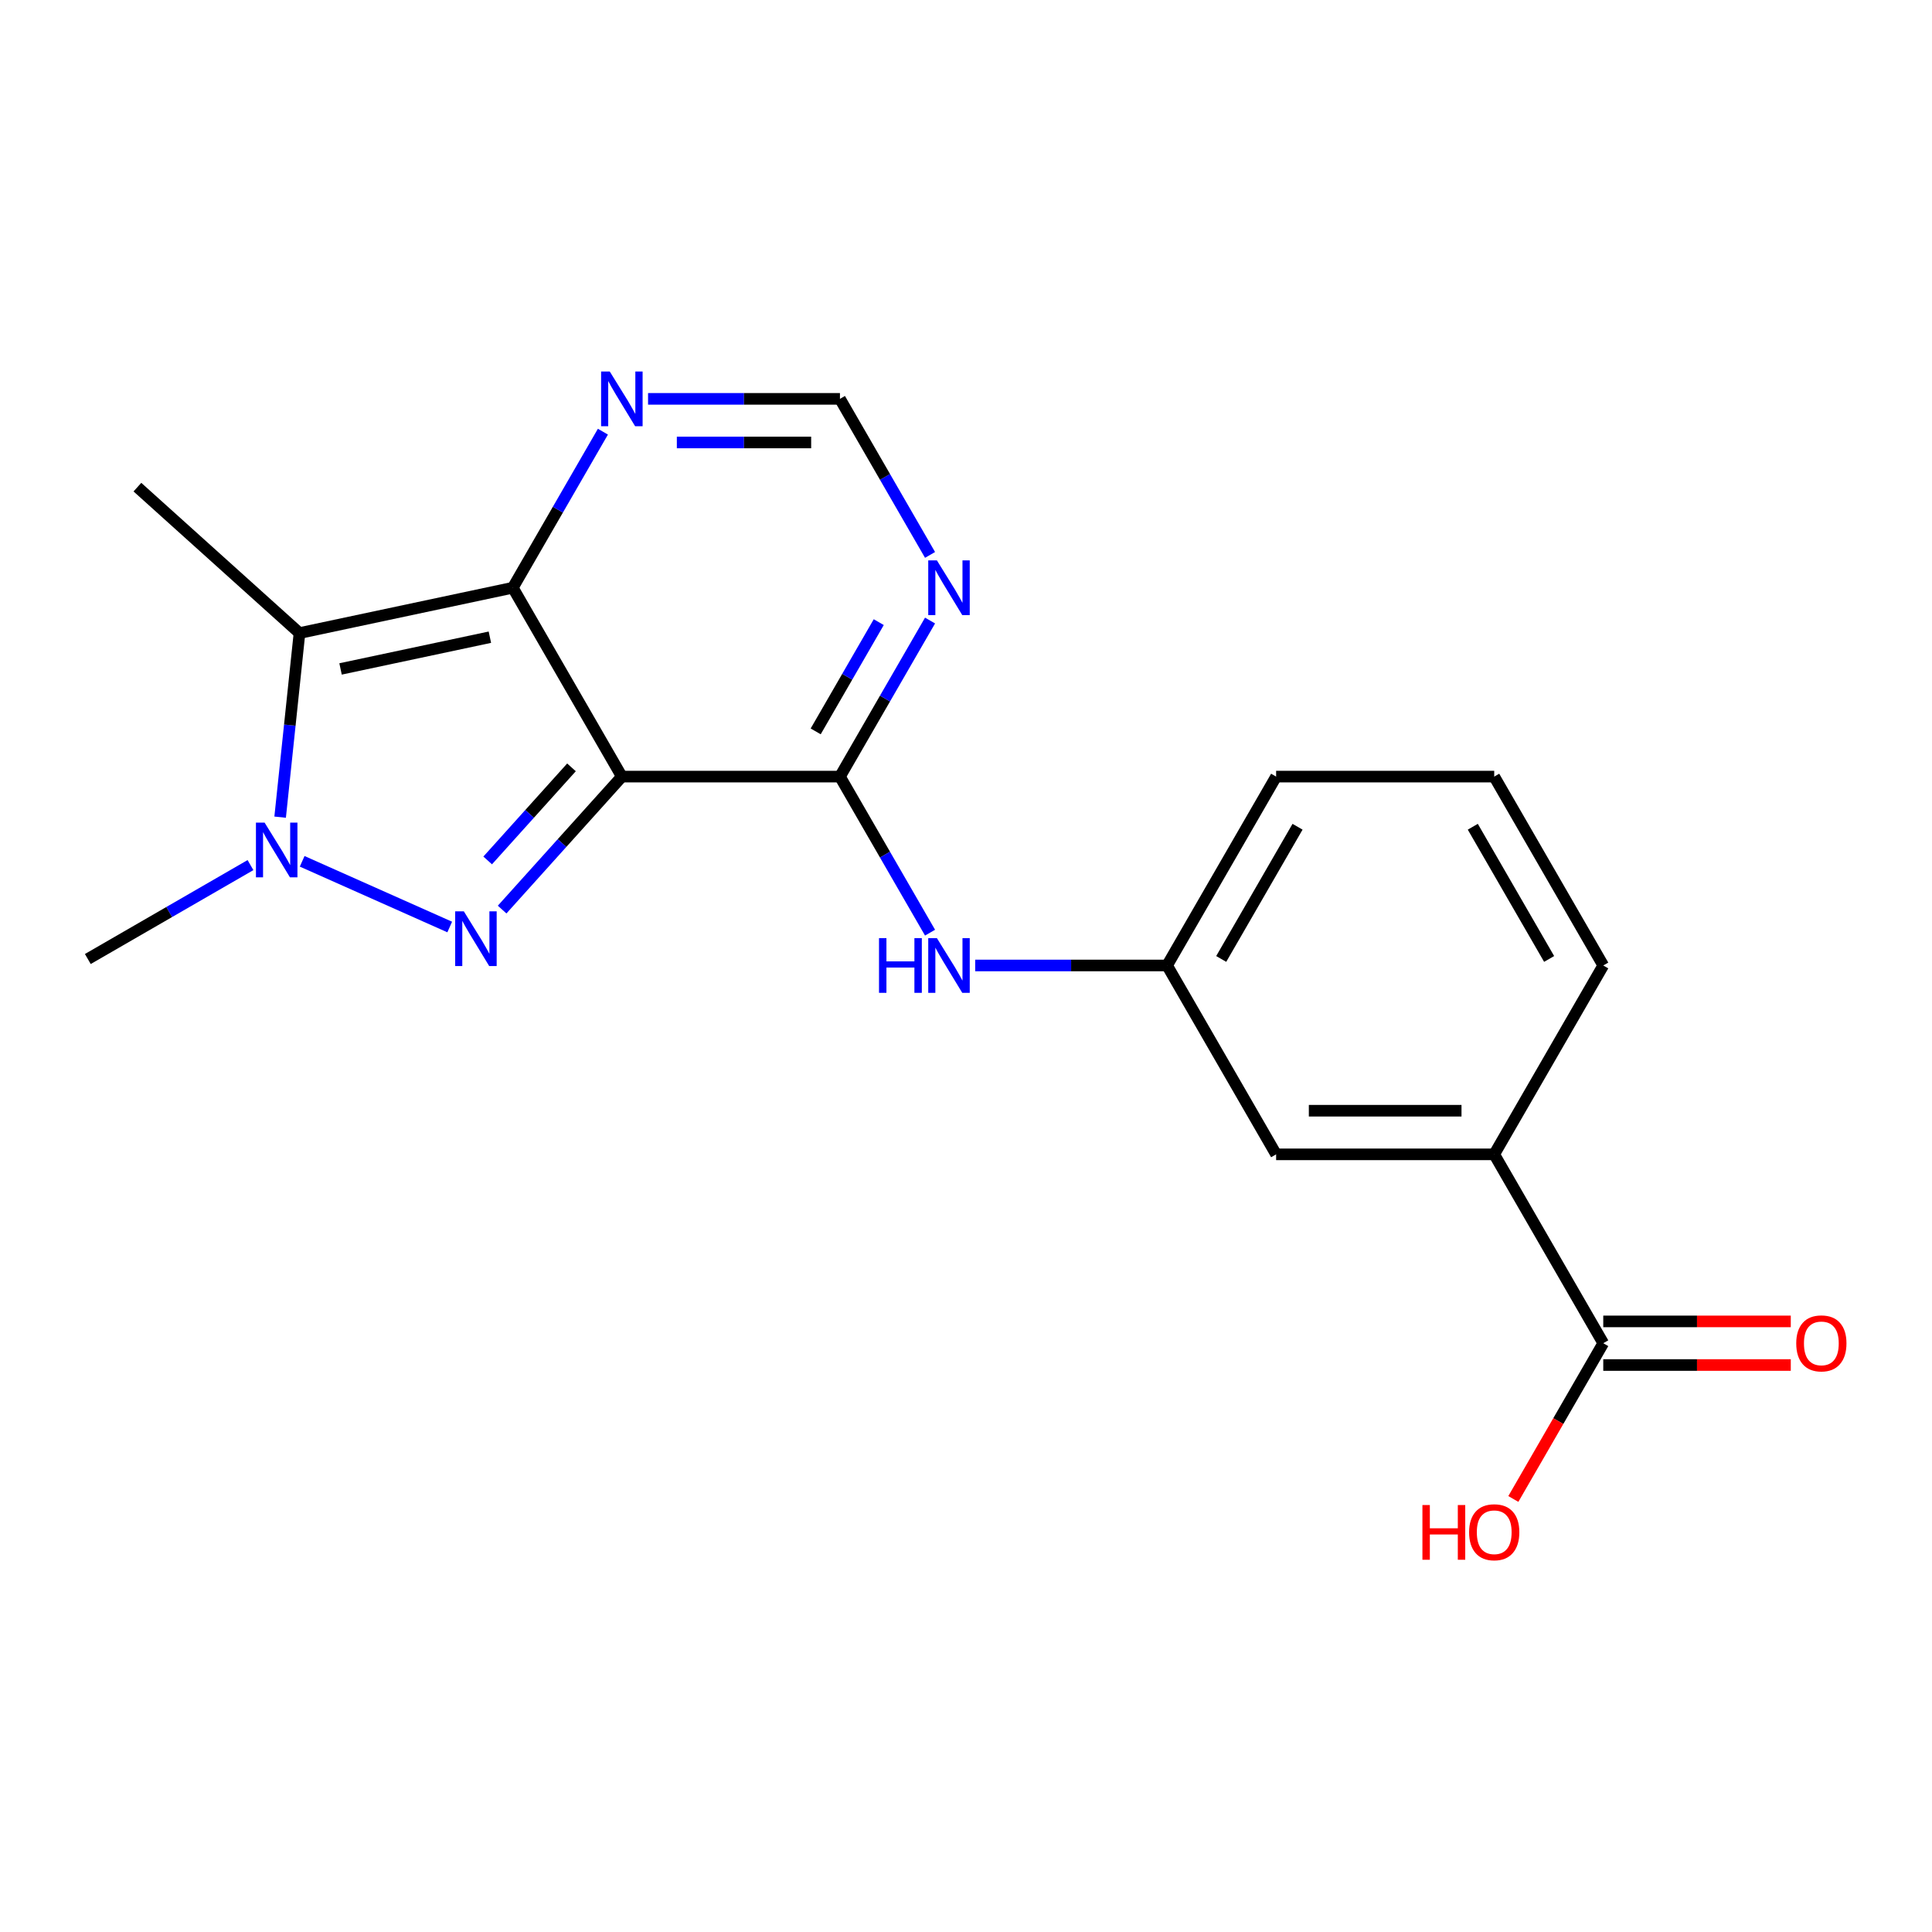 <?xml version='1.0' encoding='iso-8859-1'?>
<svg version='1.1' baseProfile='full'
              xmlns='http://www.w3.org/2000/svg'
                      xmlns:rdkit='http://www.rdkit.org/xml'
                      xmlns:xlink='http://www.w3.org/1999/xlink'
                  xml:space='preserve'
width='1000px' height='1000px' viewBox='0 0 1000 1000'>
<!-- END OF HEADER -->
<rect style='opacity:1.0;fill:#FFFFFF;stroke:none' width='1000' height='1000' x='0' y='0'> </rect>
<path class='bond-0' d='M 321.872,401.968 L 265.43,304.208' style='fill:none;fill-rule:evenodd;stroke:#000000;stroke-width:6px;stroke-linecap:butt;stroke-linejoin:miter;stroke-opacity:1' />
<path class='bond-1' d='M 321.872,401.968 L 290.886,436.381' style='fill:none;fill-rule:evenodd;stroke:#000000;stroke-width:6px;stroke-linecap:butt;stroke-linejoin:miter;stroke-opacity:1' />
<path class='bond-1' d='M 290.886,436.381 L 259.9,470.794' style='fill:none;fill-rule:evenodd;stroke:#0000FF;stroke-width:6px;stroke-linecap:butt;stroke-linejoin:miter;stroke-opacity:1' />
<path class='bond-1' d='M 295.798,397.185 L 274.108,421.274' style='fill:none;fill-rule:evenodd;stroke:#000000;stroke-width:6px;stroke-linecap:butt;stroke-linejoin:miter;stroke-opacity:1' />
<path class='bond-1' d='M 274.108,421.274 L 252.418,445.363' style='fill:none;fill-rule:evenodd;stroke:#0000FF;stroke-width:6px;stroke-linecap:butt;stroke-linejoin:miter;stroke-opacity:1' />
<path class='bond-4' d='M 321.872,401.968 L 434.755,401.968' style='fill:none;fill-rule:evenodd;stroke:#000000;stroke-width:6px;stroke-linecap:butt;stroke-linejoin:miter;stroke-opacity:1' />
<path class='bond-3' d='M 265.43,304.208 L 155.014,327.678' style='fill:none;fill-rule:evenodd;stroke:#000000;stroke-width:6px;stroke-linecap:butt;stroke-linejoin:miter;stroke-opacity:1' />
<path class='bond-3' d='M 253.562,329.812 L 176.27,346.24' style='fill:none;fill-rule:evenodd;stroke:#000000;stroke-width:6px;stroke-linecap:butt;stroke-linejoin:miter;stroke-opacity:1' />
<path class='bond-6' d='M 265.43,304.208 L 288.749,263.819' style='fill:none;fill-rule:evenodd;stroke:#000000;stroke-width:6px;stroke-linecap:butt;stroke-linejoin:miter;stroke-opacity:1' />
<path class='bond-6' d='M 288.749,263.819 L 312.067,223.43' style='fill:none;fill-rule:evenodd;stroke:#0000FF;stroke-width:6px;stroke-linecap:butt;stroke-linejoin:miter;stroke-opacity:1' />
<path class='bond-2' d='M 232.776,479.818 L 156.405,445.815' style='fill:none;fill-rule:evenodd;stroke:#0000FF;stroke-width:6px;stroke-linecap:butt;stroke-linejoin:miter;stroke-opacity:1' />
<path class='bond-16' d='M 129.652,447.773 L 87.553,472.078' style='fill:none;fill-rule:evenodd;stroke:#0000FF;stroke-width:6px;stroke-linecap:butt;stroke-linejoin:miter;stroke-opacity:1' />
<path class='bond-16' d='M 87.553,472.078 L 45.455,496.384' style='fill:none;fill-rule:evenodd;stroke:#000000;stroke-width:6px;stroke-linecap:butt;stroke-linejoin:miter;stroke-opacity:1' />
<path class='bond-20' d='M 144.999,422.96 L 150.006,375.319' style='fill:none;fill-rule:evenodd;stroke:#0000FF;stroke-width:6px;stroke-linecap:butt;stroke-linejoin:miter;stroke-opacity:1' />
<path class='bond-20' d='M 150.006,375.319 L 155.014,327.678' style='fill:none;fill-rule:evenodd;stroke:#000000;stroke-width:6px;stroke-linecap:butt;stroke-linejoin:miter;stroke-opacity:1' />
<path class='bond-15' d='M 155.014,327.678 L 71.125,252.144' style='fill:none;fill-rule:evenodd;stroke:#000000;stroke-width:6px;stroke-linecap:butt;stroke-linejoin:miter;stroke-opacity:1' />
<path class='bond-5' d='M 434.755,401.968 L 458.073,361.579' style='fill:none;fill-rule:evenodd;stroke:#000000;stroke-width:6px;stroke-linecap:butt;stroke-linejoin:miter;stroke-opacity:1' />
<path class='bond-5' d='M 458.073,361.579 L 481.392,321.19' style='fill:none;fill-rule:evenodd;stroke:#0000FF;stroke-width:6px;stroke-linecap:butt;stroke-linejoin:miter;stroke-opacity:1' />
<path class='bond-5' d='M 422.199,378.563 L 438.521,350.29' style='fill:none;fill-rule:evenodd;stroke:#000000;stroke-width:6px;stroke-linecap:butt;stroke-linejoin:miter;stroke-opacity:1' />
<path class='bond-5' d='M 438.521,350.29 L 454.844,322.018' style='fill:none;fill-rule:evenodd;stroke:#0000FF;stroke-width:6px;stroke-linecap:butt;stroke-linejoin:miter;stroke-opacity:1' />
<path class='bond-8' d='M 434.755,401.968 L 458.073,442.356' style='fill:none;fill-rule:evenodd;stroke:#000000;stroke-width:6px;stroke-linecap:butt;stroke-linejoin:miter;stroke-opacity:1' />
<path class='bond-8' d='M 458.073,442.356 L 481.392,482.745' style='fill:none;fill-rule:evenodd;stroke:#0000FF;stroke-width:6px;stroke-linecap:butt;stroke-linejoin:miter;stroke-opacity:1' />
<path class='bond-7' d='M 481.392,287.226 L 458.073,246.837' style='fill:none;fill-rule:evenodd;stroke:#0000FF;stroke-width:6px;stroke-linecap:butt;stroke-linejoin:miter;stroke-opacity:1' />
<path class='bond-7' d='M 458.073,246.837 L 434.755,206.448' style='fill:none;fill-rule:evenodd;stroke:#000000;stroke-width:6px;stroke-linecap:butt;stroke-linejoin:miter;stroke-opacity:1' />
<path class='bond-21' d='M 335.434,206.448 L 385.094,206.448' style='fill:none;fill-rule:evenodd;stroke:#0000FF;stroke-width:6px;stroke-linecap:butt;stroke-linejoin:miter;stroke-opacity:1' />
<path class='bond-21' d='M 385.094,206.448 L 434.755,206.448' style='fill:none;fill-rule:evenodd;stroke:#000000;stroke-width:6px;stroke-linecap:butt;stroke-linejoin:miter;stroke-opacity:1' />
<path class='bond-21' d='M 350.332,229.025 L 385.094,229.025' style='fill:none;fill-rule:evenodd;stroke:#0000FF;stroke-width:6px;stroke-linecap:butt;stroke-linejoin:miter;stroke-opacity:1' />
<path class='bond-21' d='M 385.094,229.025 L 419.857,229.025' style='fill:none;fill-rule:evenodd;stroke:#000000;stroke-width:6px;stroke-linecap:butt;stroke-linejoin:miter;stroke-opacity:1' />
<path class='bond-11' d='M 504.759,499.727 L 554.419,499.727' style='fill:none;fill-rule:evenodd;stroke:#0000FF;stroke-width:6px;stroke-linecap:butt;stroke-linejoin:miter;stroke-opacity:1' />
<path class='bond-11' d='M 554.419,499.727 L 604.08,499.727' style='fill:none;fill-rule:evenodd;stroke:#000000;stroke-width:6px;stroke-linecap:butt;stroke-linejoin:miter;stroke-opacity:1' />
<path class='bond-9' d='M 829.846,695.247 L 773.404,597.487' style='fill:none;fill-rule:evenodd;stroke:#000000;stroke-width:6px;stroke-linecap:butt;stroke-linejoin:miter;stroke-opacity:1' />
<path class='bond-13' d='M 829.846,706.535 L 878.377,706.535' style='fill:none;fill-rule:evenodd;stroke:#000000;stroke-width:6px;stroke-linecap:butt;stroke-linejoin:miter;stroke-opacity:1' />
<path class='bond-13' d='M 878.377,706.535 L 926.907,706.535' style='fill:none;fill-rule:evenodd;stroke:#FF0000;stroke-width:6px;stroke-linecap:butt;stroke-linejoin:miter;stroke-opacity:1' />
<path class='bond-13' d='M 829.846,683.958 L 878.377,683.958' style='fill:none;fill-rule:evenodd;stroke:#000000;stroke-width:6px;stroke-linecap:butt;stroke-linejoin:miter;stroke-opacity:1' />
<path class='bond-13' d='M 878.377,683.958 L 926.907,683.958' style='fill:none;fill-rule:evenodd;stroke:#FF0000;stroke-width:6px;stroke-linecap:butt;stroke-linejoin:miter;stroke-opacity:1' />
<path class='bond-14' d='M 829.846,695.247 L 806.574,735.556' style='fill:none;fill-rule:evenodd;stroke:#000000;stroke-width:6px;stroke-linecap:butt;stroke-linejoin:miter;stroke-opacity:1' />
<path class='bond-14' d='M 806.574,735.556 L 783.301,775.864' style='fill:none;fill-rule:evenodd;stroke:#FF0000;stroke-width:6px;stroke-linecap:butt;stroke-linejoin:miter;stroke-opacity:1' />
<path class='bond-10' d='M 773.404,597.487 L 660.521,597.487' style='fill:none;fill-rule:evenodd;stroke:#000000;stroke-width:6px;stroke-linecap:butt;stroke-linejoin:miter;stroke-opacity:1' />
<path class='bond-10' d='M 756.472,574.91 L 677.454,574.91' style='fill:none;fill-rule:evenodd;stroke:#000000;stroke-width:6px;stroke-linecap:butt;stroke-linejoin:miter;stroke-opacity:1' />
<path class='bond-22' d='M 773.404,597.487 L 829.846,499.727' style='fill:none;fill-rule:evenodd;stroke:#000000;stroke-width:6px;stroke-linecap:butt;stroke-linejoin:miter;stroke-opacity:1' />
<path class='bond-12' d='M 604.08,499.727 L 660.521,597.487' style='fill:none;fill-rule:evenodd;stroke:#000000;stroke-width:6px;stroke-linecap:butt;stroke-linejoin:miter;stroke-opacity:1' />
<path class='bond-19' d='M 604.08,499.727 L 660.521,401.968' style='fill:none;fill-rule:evenodd;stroke:#000000;stroke-width:6px;stroke-linecap:butt;stroke-linejoin:miter;stroke-opacity:1' />
<path class='bond-19' d='M 632.098,496.352 L 671.607,427.92' style='fill:none;fill-rule:evenodd;stroke:#000000;stroke-width:6px;stroke-linecap:butt;stroke-linejoin:miter;stroke-opacity:1' />
<path class='bond-17' d='M 829.846,499.727 L 773.404,401.968' style='fill:none;fill-rule:evenodd;stroke:#000000;stroke-width:6px;stroke-linecap:butt;stroke-linejoin:miter;stroke-opacity:1' />
<path class='bond-17' d='M 801.828,496.352 L 762.319,427.92' style='fill:none;fill-rule:evenodd;stroke:#000000;stroke-width:6px;stroke-linecap:butt;stroke-linejoin:miter;stroke-opacity:1' />
<path class='bond-18' d='M 773.404,401.968 L 660.521,401.968' style='fill:none;fill-rule:evenodd;stroke:#000000;stroke-width:6px;stroke-linecap:butt;stroke-linejoin:miter;stroke-opacity:1' />
<path  class='atom-2' d='M 240.078 471.696
L 249.358 486.696
Q 250.278 488.176, 251.758 490.856
Q 253.238 493.536, 253.318 493.696
L 253.318 471.696
L 257.078 471.696
L 257.078 500.016
L 253.198 500.016
L 243.238 483.616
Q 242.078 481.696, 240.838 479.496
Q 239.638 477.296, 239.278 476.616
L 239.278 500.016
L 235.598 500.016
L 235.598 471.696
L 240.078 471.696
' fill='#0000FF'/>
<path  class='atom-3' d='M 136.954 425.782
L 146.234 440.782
Q 147.154 442.262, 148.634 444.942
Q 150.114 447.622, 150.194 447.782
L 150.194 425.782
L 153.954 425.782
L 153.954 454.102
L 150.074 454.102
L 140.114 437.702
Q 138.954 435.782, 137.714 433.582
Q 136.514 431.382, 136.154 430.702
L 136.154 454.102
L 132.474 454.102
L 132.474 425.782
L 136.954 425.782
' fill='#0000FF'/>
<path  class='atom-6' d='M 484.937 290.048
L 494.217 305.048
Q 495.137 306.528, 496.617 309.208
Q 498.097 311.888, 498.177 312.048
L 498.177 290.048
L 501.937 290.048
L 501.937 318.368
L 498.057 318.368
L 488.097 301.968
Q 486.937 300.048, 485.697 297.848
Q 484.497 295.648, 484.137 294.968
L 484.137 318.368
L 480.457 318.368
L 480.457 290.048
L 484.937 290.048
' fill='#0000FF'/>
<path  class='atom-7' d='M 315.612 192.288
L 324.892 207.288
Q 325.812 208.768, 327.292 211.448
Q 328.772 214.128, 328.852 214.288
L 328.852 192.288
L 332.612 192.288
L 332.612 220.608
L 328.732 220.608
L 318.772 204.208
Q 317.612 202.288, 316.372 200.088
Q 315.172 197.888, 314.812 197.208
L 314.812 220.608
L 311.132 220.608
L 311.132 192.288
L 315.612 192.288
' fill='#0000FF'/>
<path  class='atom-9' d='M 454.977 485.567
L 458.817 485.567
L 458.817 497.607
L 473.297 497.607
L 473.297 485.567
L 477.137 485.567
L 477.137 513.887
L 473.297 513.887
L 473.297 500.807
L 458.817 500.807
L 458.817 513.887
L 454.977 513.887
L 454.977 485.567
' fill='#0000FF'/>
<path  class='atom-9' d='M 484.937 485.567
L 494.217 500.567
Q 495.137 502.047, 496.617 504.727
Q 498.097 507.407, 498.177 507.567
L 498.177 485.567
L 501.937 485.567
L 501.937 513.887
L 498.057 513.887
L 488.097 497.487
Q 486.937 495.567, 485.697 493.367
Q 484.497 491.167, 484.137 490.487
L 484.137 513.887
L 480.457 513.887
L 480.457 485.567
L 484.937 485.567
' fill='#0000FF'/>
<path  class='atom-14' d='M 929.729 695.327
Q 929.729 688.527, 933.089 684.727
Q 936.449 680.927, 942.729 680.927
Q 949.009 680.927, 952.369 684.727
Q 955.729 688.527, 955.729 695.327
Q 955.729 702.207, 952.329 706.127
Q 948.929 710.007, 942.729 710.007
Q 936.489 710.007, 933.089 706.127
Q 929.729 702.247, 929.729 695.327
M 942.729 706.807
Q 947.049 706.807, 949.369 703.927
Q 951.729 701.007, 951.729 695.327
Q 951.729 689.767, 949.369 686.967
Q 947.049 684.127, 942.729 684.127
Q 938.409 684.127, 936.049 686.927
Q 933.729 689.727, 933.729 695.327
Q 933.729 701.047, 936.049 703.927
Q 938.409 706.807, 942.729 706.807
' fill='#FF0000'/>
<path  class='atom-15' d='M 736.244 779.006
L 740.084 779.006
L 740.084 791.046
L 754.564 791.046
L 754.564 779.006
L 758.404 779.006
L 758.404 807.326
L 754.564 807.326
L 754.564 794.246
L 740.084 794.246
L 740.084 807.326
L 736.244 807.326
L 736.244 779.006
' fill='#FF0000'/>
<path  class='atom-15' d='M 760.404 793.086
Q 760.404 786.286, 763.764 782.486
Q 767.124 778.686, 773.404 778.686
Q 779.684 778.686, 783.044 782.486
Q 786.404 786.286, 786.404 793.086
Q 786.404 799.966, 783.004 803.886
Q 779.604 807.766, 773.404 807.766
Q 767.164 807.766, 763.764 803.886
Q 760.404 800.006, 760.404 793.086
M 773.404 804.566
Q 777.724 804.566, 780.044 801.686
Q 782.404 798.766, 782.404 793.086
Q 782.404 787.526, 780.044 784.726
Q 777.724 781.886, 773.404 781.886
Q 769.084 781.886, 766.724 784.686
Q 764.404 787.486, 764.404 793.086
Q 764.404 798.806, 766.724 801.686
Q 769.084 804.566, 773.404 804.566
' fill='#FF0000'/>
</svg>
